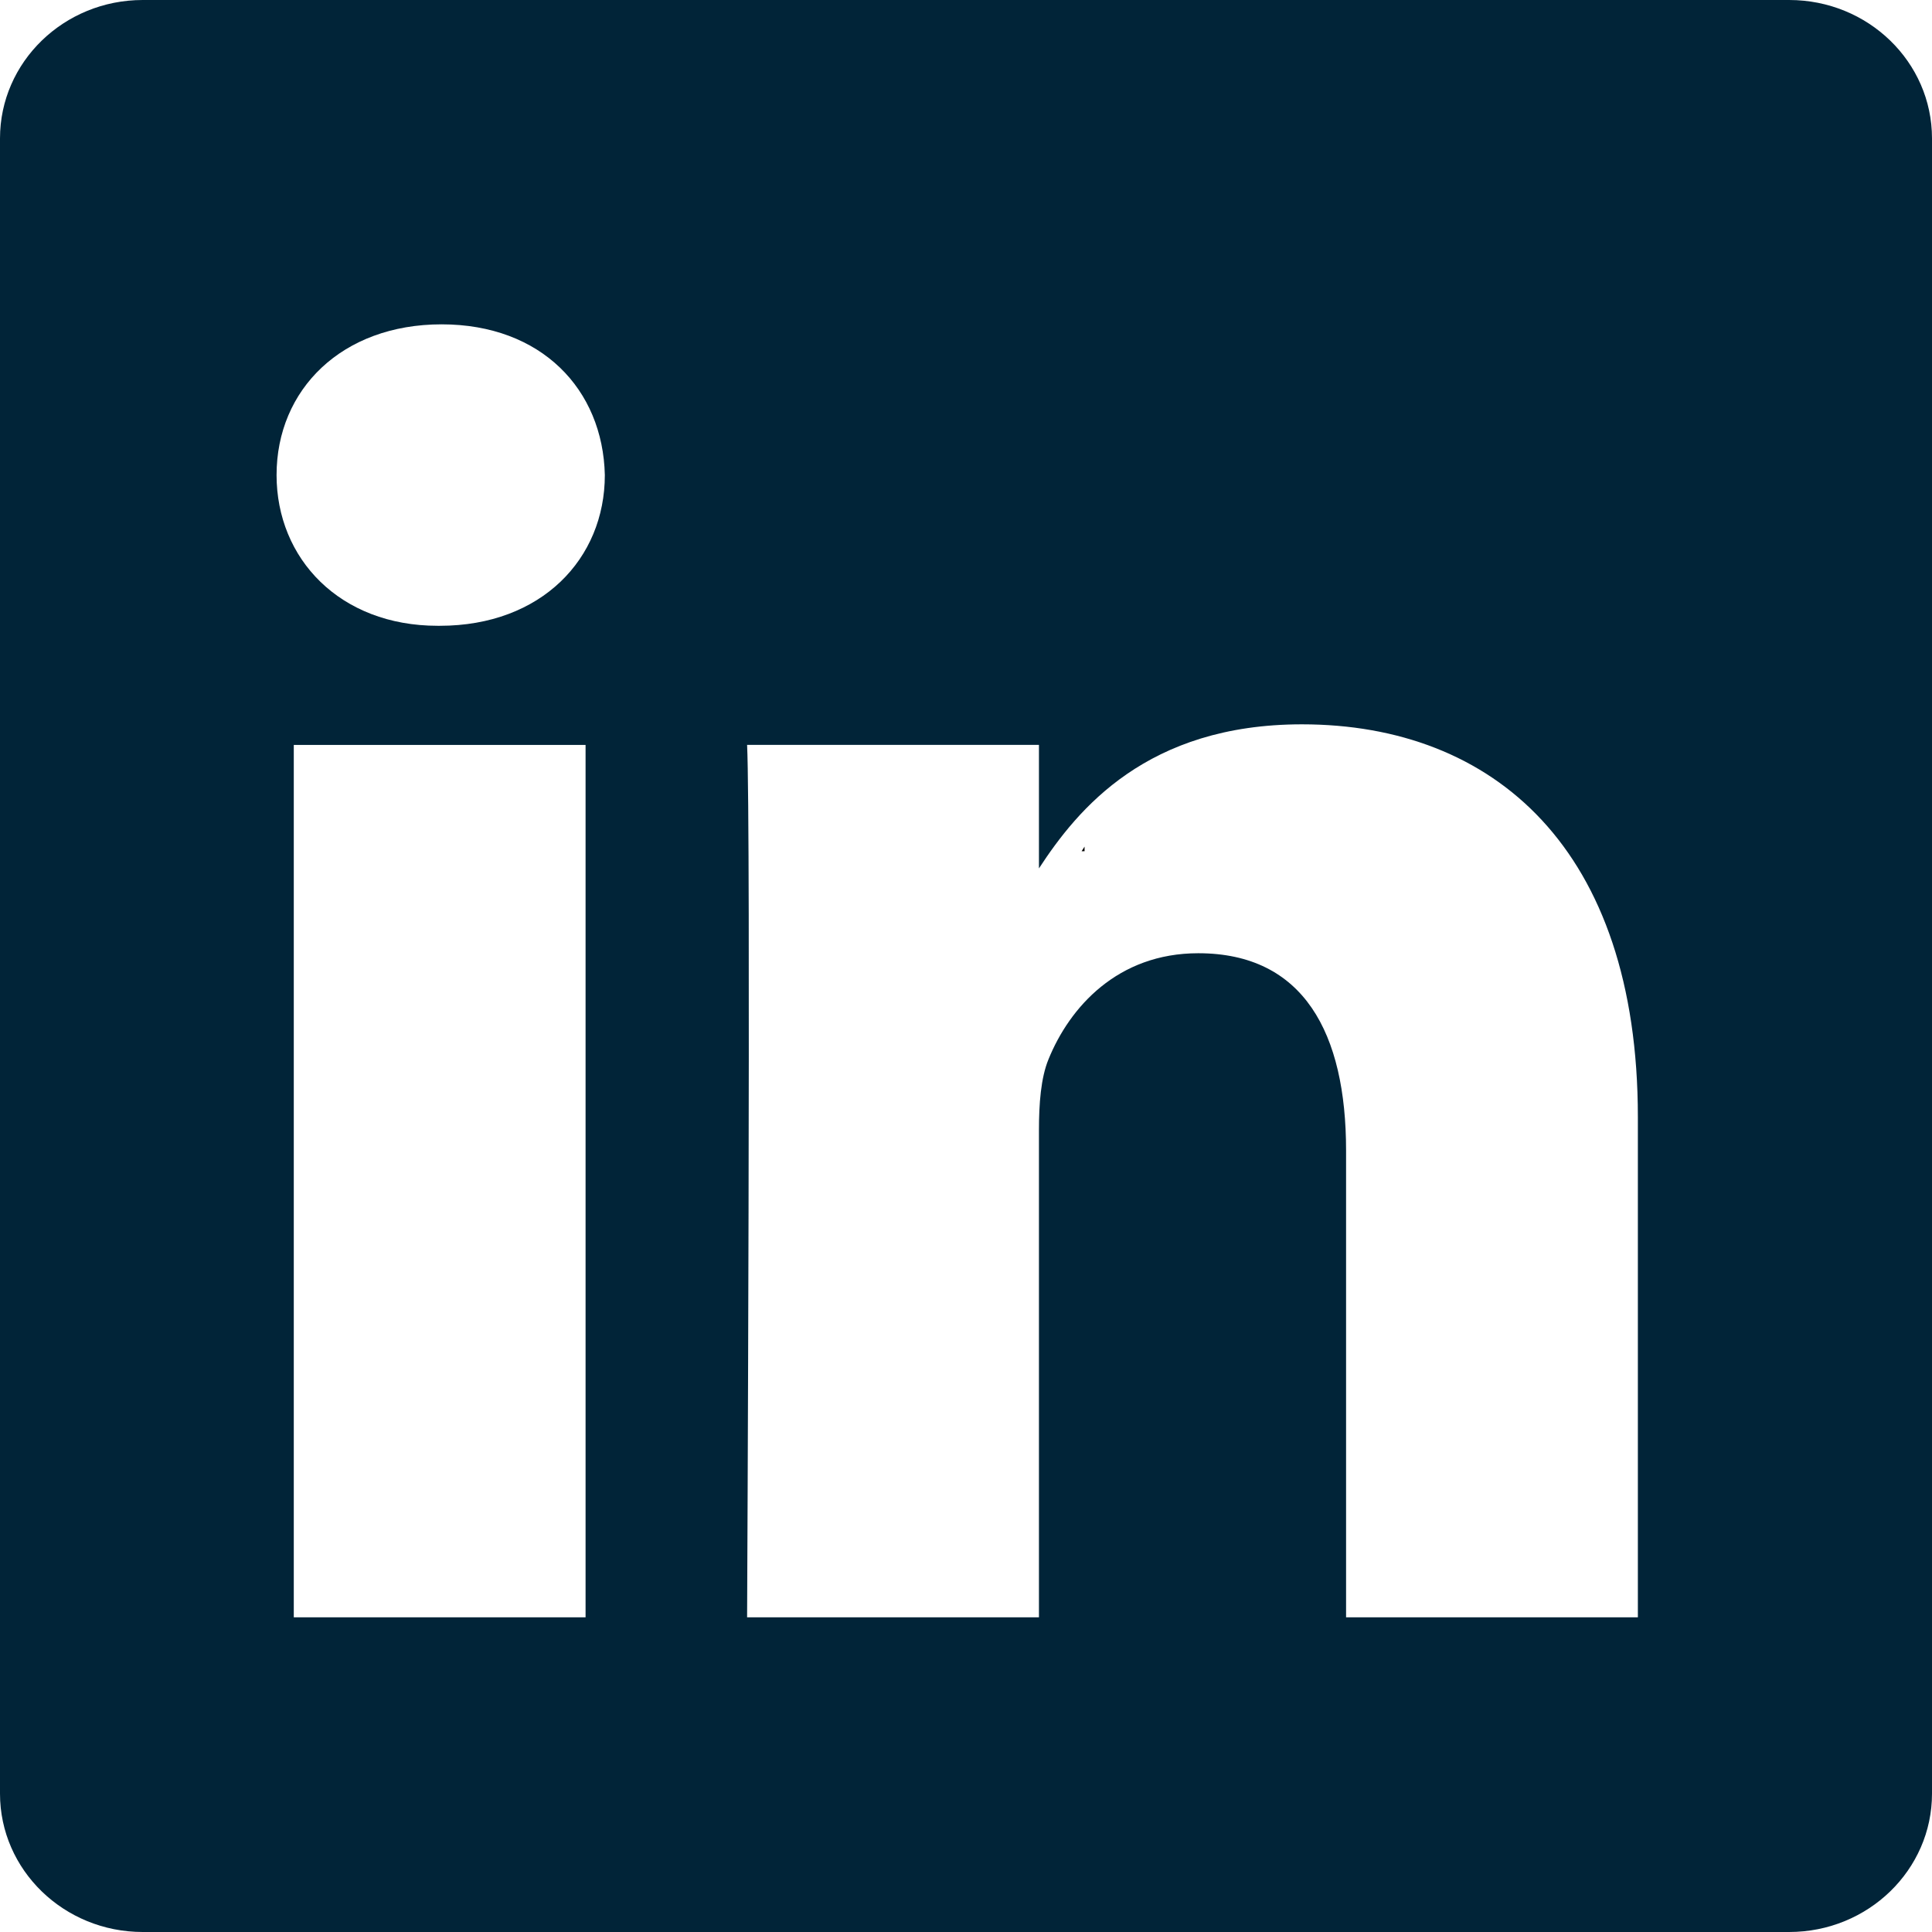 <?xml version="1.0" encoding="UTF-8"?>
<svg width="33px" height="33px" viewBox="0 0 33 33" version="1.1" xmlns="http://www.w3.org/2000/svg" xmlns:xlink="http://www.w3.org/1999/xlink">
    <!-- Generator: sketchtool 54.1 (76490) - https://sketchapp.com -->
    <title>E7F9E533-14CD-417C-A03E-39ABE8214AC7</title>
    <desc>Created with sketchtool.</desc>
    <g id="Page-1" stroke="none" stroke-width="1" fill="none" fill-rule="evenodd">
        <g id="Home-4" transform="translate(-460, -2376)" fill-rule="nonzero">
            <g id="iconfinder_11-linkedin_104493-copy" transform="translate(460, 2376)">
                <path d="M18.525,14.539 L18.525,14.461 C18.509,14.488 18.492,14.514 18.475,14.539 L18.525,14.539 Z" id="Path" fill="#000000"></path>
                <path d="M30.56,0 L2.438,0 C1.092,0 0,1.059 0,2.364 L0,30.637 C0,31.941 1.092,33 2.438,33 L30.56,33 C31.908,33 33,31.94 33,30.637 L33,2.364 C33,1.058 31.908,0 30.56,0 Z M10.002,27.625 L5.018,27.625 L5.018,12.724 L10.002,12.724 L10.002,27.625 Z M7.511,10.689 L7.477,10.689 C5.805,10.689 4.724,9.544 4.724,8.114 C4.724,6.653 5.839,5.54 7.543,5.54 C9.249,5.54 10.298,6.653 10.331,8.114 C10.331,9.544 9.248,10.689 7.511,10.689 Z M27.976,27.625 L22.992,27.625 L22.992,19.652 C22.992,17.649 22.27,16.282 20.467,16.282 C19.09,16.282 18.27,17.204 17.909,18.094 C17.778,18.412 17.746,18.857 17.746,19.303 L17.746,27.625 L12.761,27.625 C12.761,27.625 12.827,14.12 12.761,12.723 L17.746,12.723 L17.746,14.833 C18.408,13.818 19.592,12.372 22.238,12.372 C25.517,12.372 27.976,14.502 27.976,19.08 L27.976,27.625 L27.976,27.625 Z" id="Shape" fill="#012438"></path>
            </g>
        </g>
    </g>
</svg>
